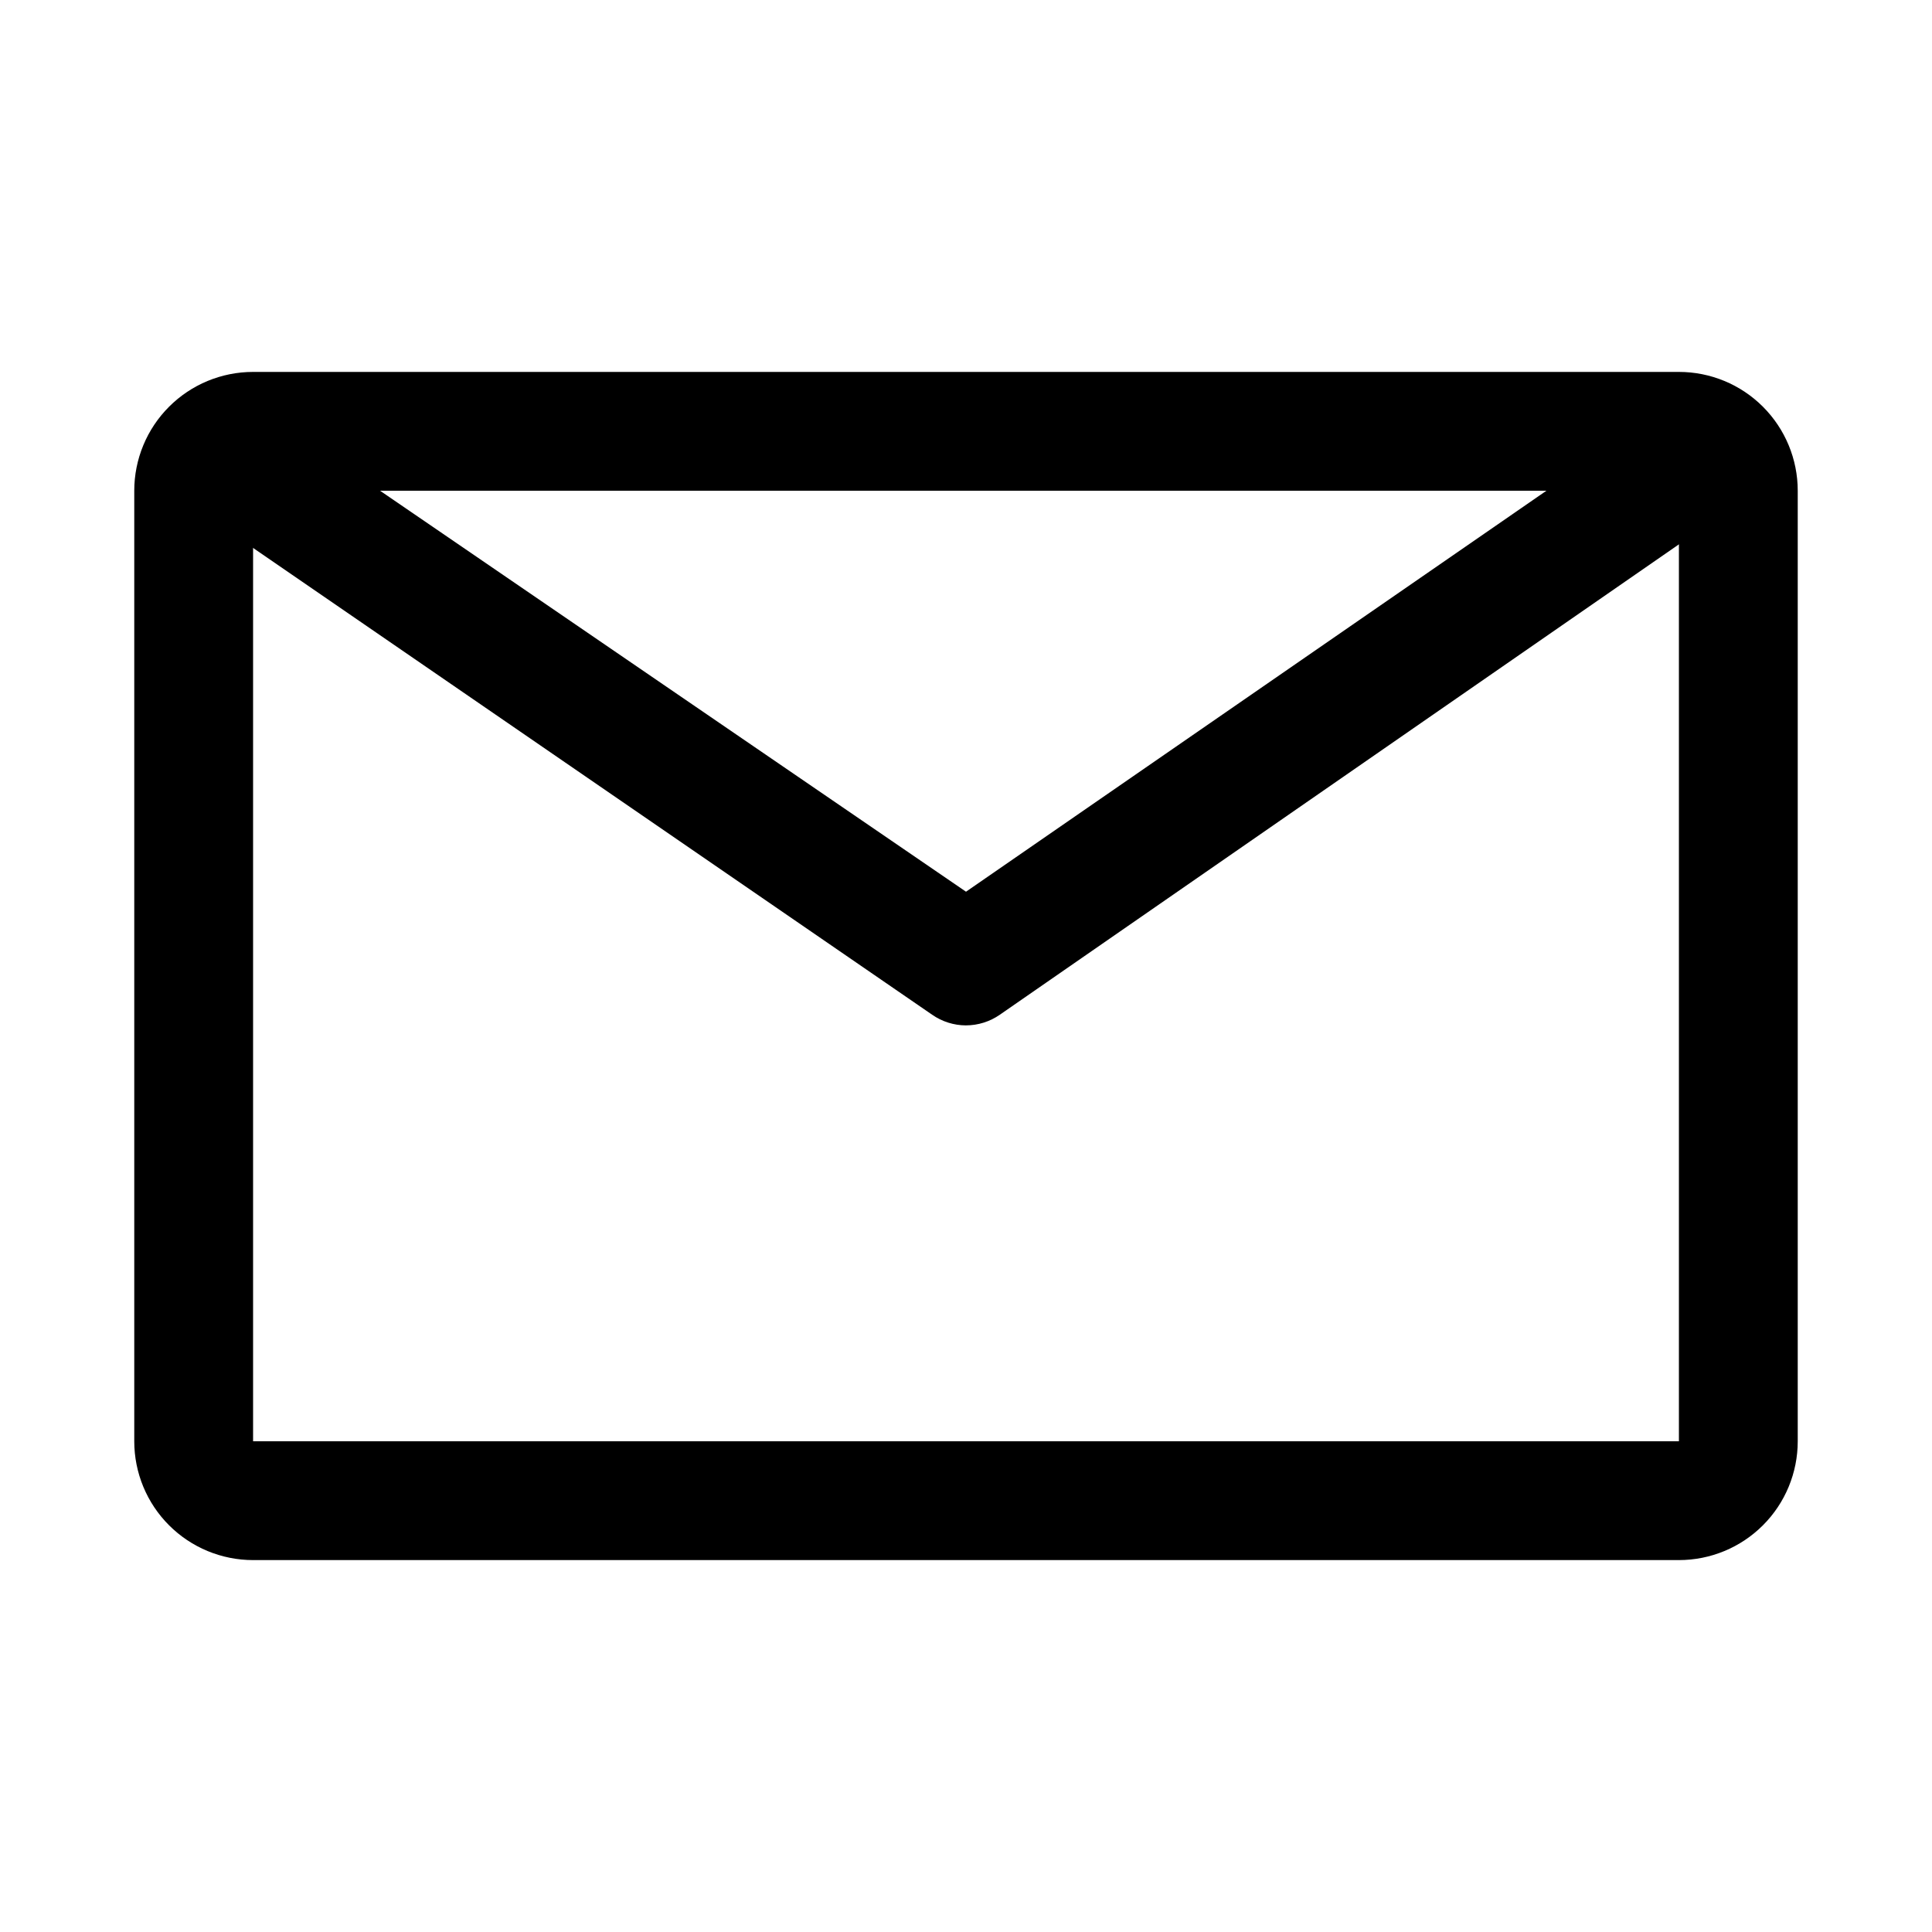 <?xml version="1.0" encoding="UTF-8"?>
<!-- Uploaded to: ICON Repo, www.svgrepo.com, Generator: ICON Repo Mixer Tools -->
<svg fill="#000000" width="800px" height="800px" version="1.1" viewBox="144 144 512 512" xmlns="http://www.w3.org/2000/svg">
 <g>
  <path d="m588.93 557.44h-377.86c-8.352 0-16.359-3.316-22.266-9.223-5.906-5.902-9.223-13.914-9.223-22.266v-251.9c0-8.352 3.316-16.359 9.223-22.266s13.914-9.223 22.266-9.223h377.86c8.352 0 16.363 3.316 22.266 9.223 5.906 5.906 9.223 13.914 9.223 22.266v251.9c0 8.352-3.316 16.363-9.223 22.266-5.902 5.906-13.914 9.223-22.266 9.223zm-377.86-283.39v251.9h377.86v-251.9z"/>
  <path d="m400 415.74c-3.211-0.008-6.344-0.996-8.977-2.832l-192.86-132.57c-3.5-2.336-5.922-5.977-6.723-10.109-0.797-4.133 0.09-8.41 2.469-11.883 2.379-3.473 6.047-5.852 10.191-6.598 4.141-0.75 8.41 0.191 11.852 2.613l184.05 125.95 182.32-125.95h0.004c3.457-2.527 7.797-3.535 12.016-2.793 4.219 0.742 7.949 3.172 10.34 6.727 2.359 3.445 3.254 7.688 2.484 11.793-0.77 4.102-3.133 7.734-6.578 10.094l-191.61 132.72c-2.633 1.836-5.766 2.824-8.973 2.832z"/>
 </g>
</svg>